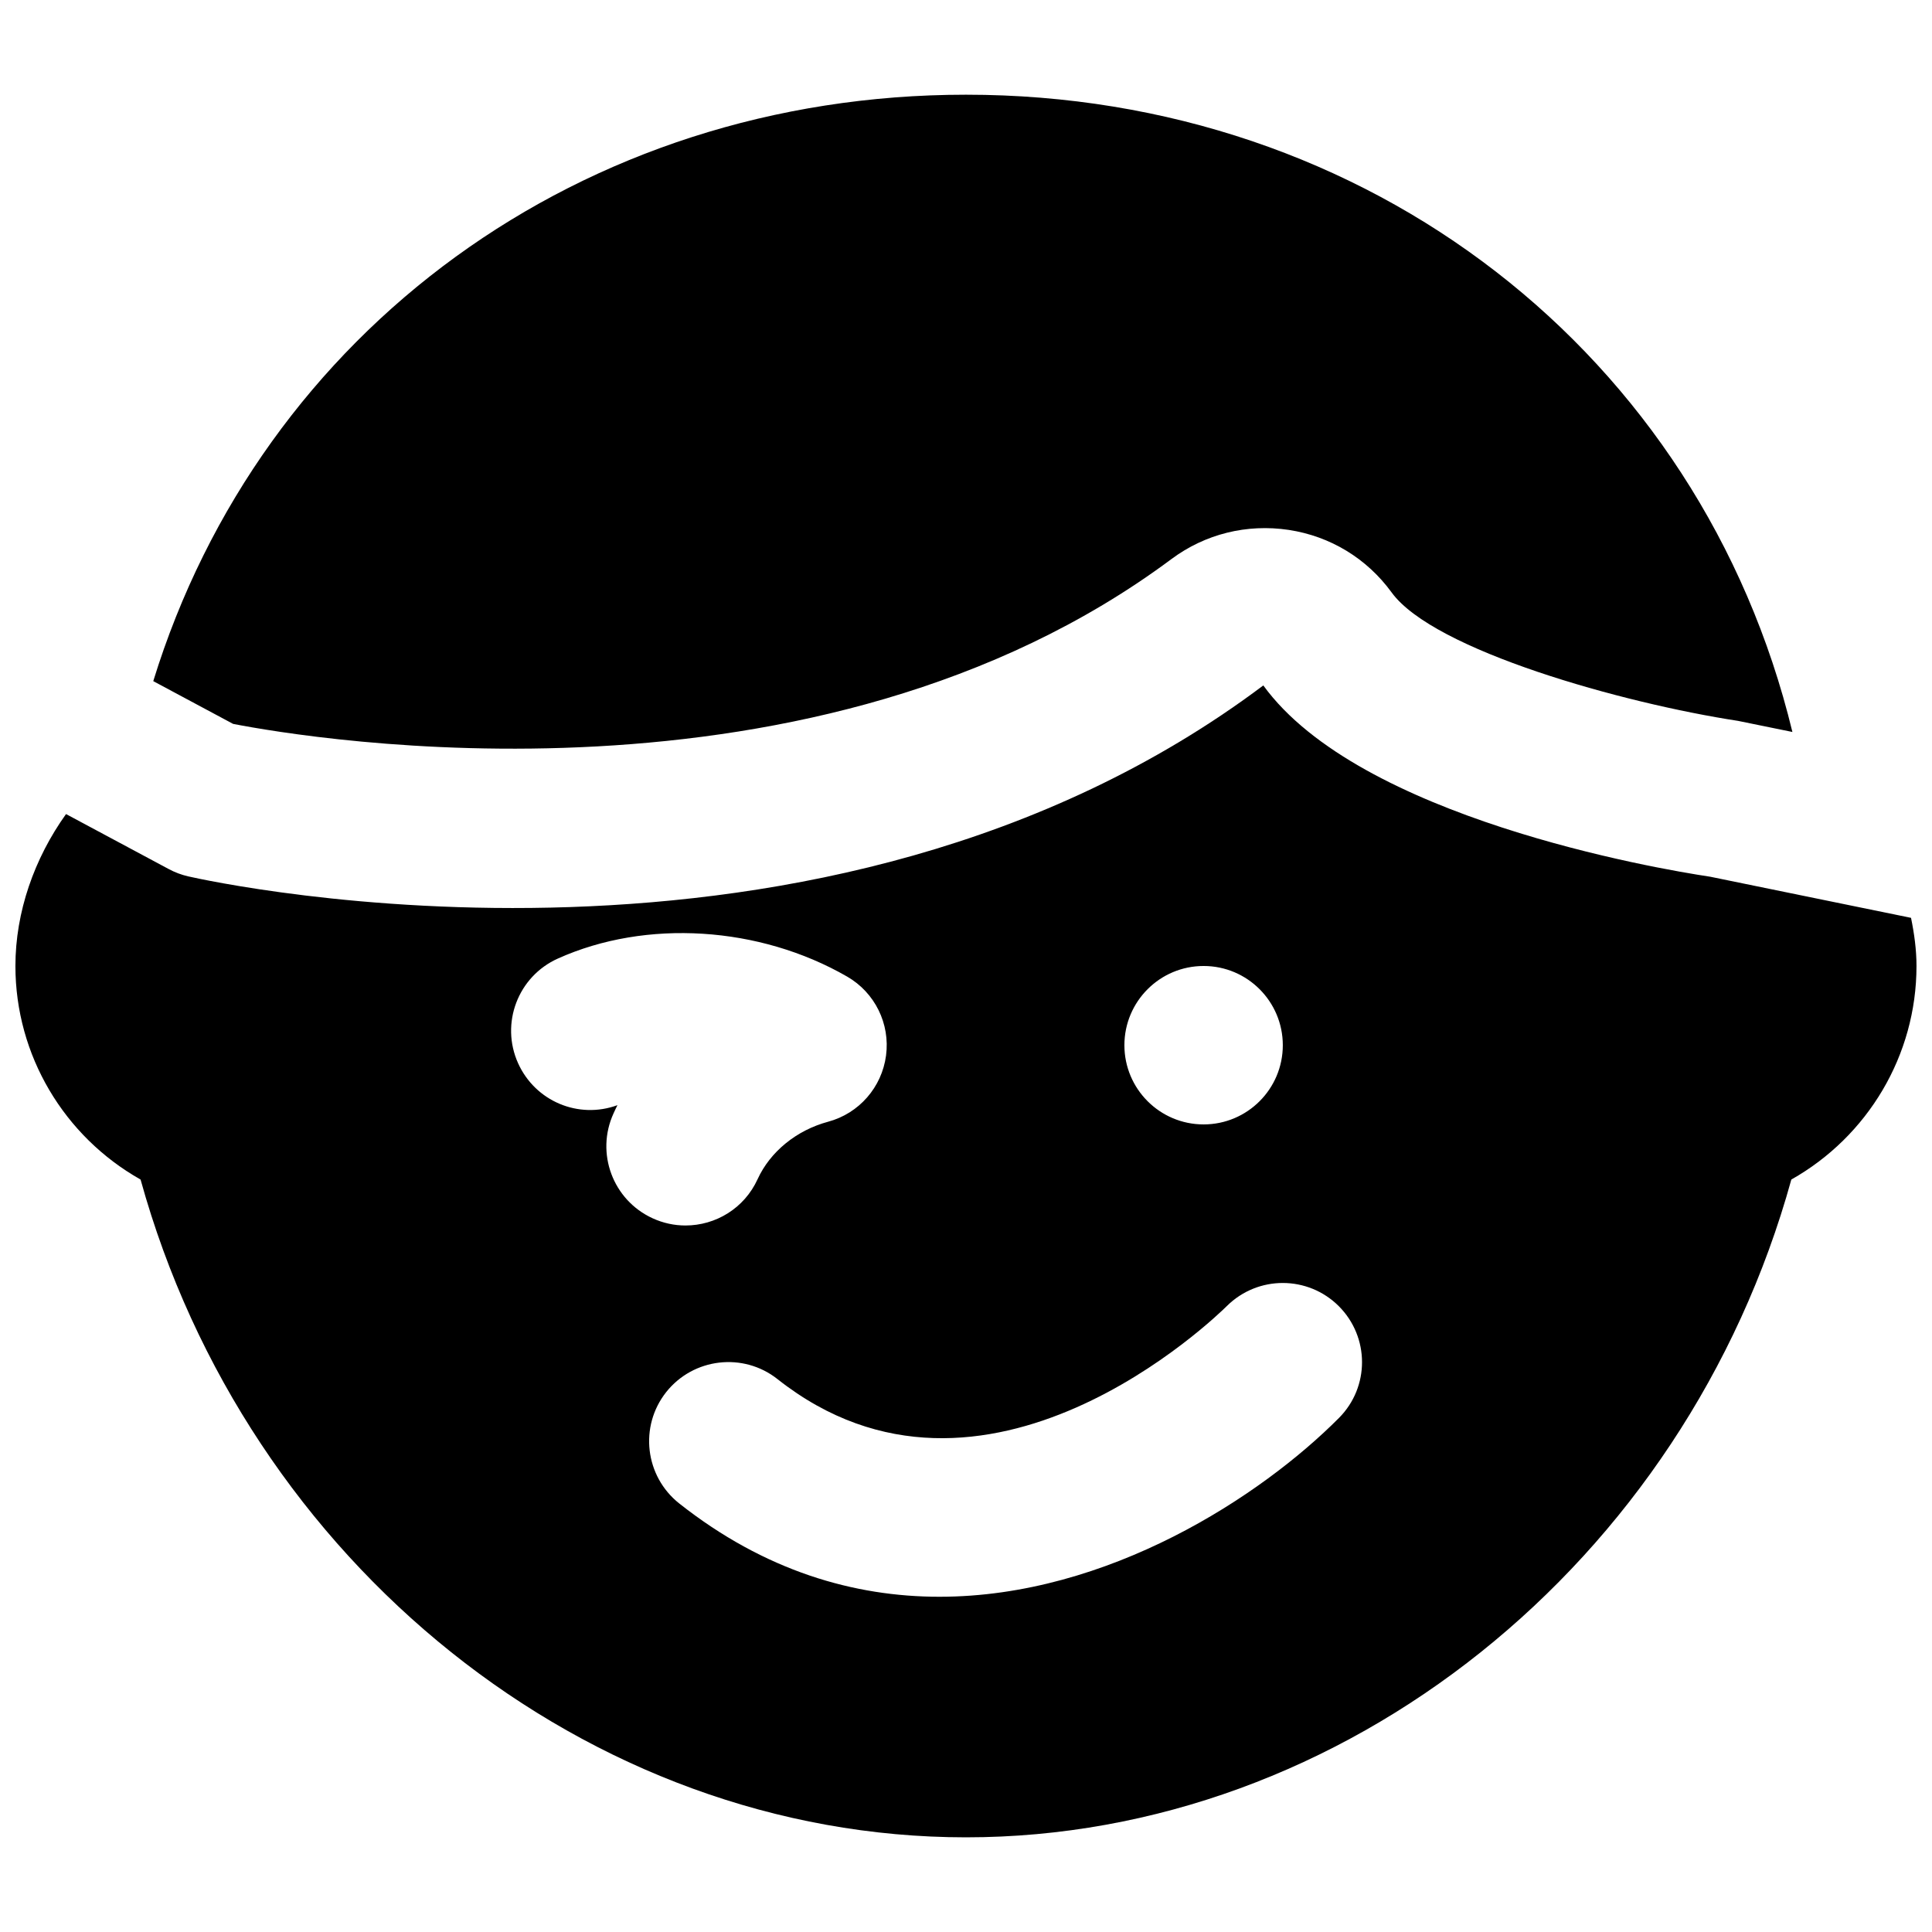 <?xml version="1.0" encoding="UTF-8"?>
<!-- Uploaded to: ICON Repo, www.svgrepo.com, Generator: ICON Repo Mixer Tools -->
<svg width="800px" height="800px" version="1.1" viewBox="144 144 512 512" xmlns="http://www.w3.org/2000/svg">
 <defs>
  <clipPath id="a">
   <path d="m148.09 325h503.81v306h-503.81z"/>
  </clipPath>
 </defs>
 <path d="m205.78 335.84c20.191 3.922 154.38 26.531 248.67-43.688 8.941-6.652 19.961-9.383 31.066-7.723 11.062 1.68 20.719 7.578 27.27 16.562 11.125 15.367 61.359 29.387 91.797 34.047l14.422 2.941c-24.246-100.11-112.27-168.88-219.01-168.88-101.92 0-186.79 62.641-215.38 155.41z" fill-rule="evenodd"/>
 <g clip-path="url(#a)">
  <path d="m498.85 519.76c-20.551 20.676-61.172 47.398-105.89 47.398-22.605 0-46.285-6.82-68.957-24.727-9.09-7.203-10.645-20.406-3.465-29.496 7.18-9.066 20.406-10.641 29.496-3.465 54.871 43.371 116.5-16.793 119.09-19.352 8.23-8.168 21.477-8.145 29.664 0.02 8.184 8.188 8.227 21.41 0.062 29.621zm-192.25-80.715c0.312-0.715 0.672-1.449 1.027-2.164-10.328 3.781-21.77-1.027-26.324-11.105-4.766-10.559-0.043-23.004 10.539-27.75 23.363-10.516 53.445-8.605 76.664 4.785 7.348 4.242 11.418 12.492 10.305 20.91-1.113 8.418-7.156 15.344-15.344 17.547-8.375 2.246-15.367 7.938-18.703 15.242-3.527 7.723-11.125 12.258-19.105 12.258-2.918 0-5.875-0.609-8.711-1.91-10.539-4.828-15.176-17.277-10.348-27.812zm156.37-39.047c11.586 0 20.988 9.406 20.988 20.992 0 11.59-9.402 20.992-20.988 20.992-11.59 0-20.992-9.402-20.992-20.992 0-11.586 9.402-20.992 20.992-20.992zm134.26-23.656c-14.461-2.164-93.035-15.66-118.44-50.695-116.69 87.621-278.12 52.141-284.88 50.609-1.848-0.418-3.609-1.09-5.246-1.973l-27.164-14.547c-8.398 11.715-13.414 25.945-13.414 40.262 0 23.699 12.93 45.176 33.168 56.594 28.109 101.62 118.52 174.32 218.74 174.32 100.21 0 190.63-72.695 218.73-174.32 20.238-11.418 33.168-32.895 33.168-56.594 0-4.281-0.586-8.543-1.449-12.762z" fill-rule="evenodd"/>
 </g>
</svg>
